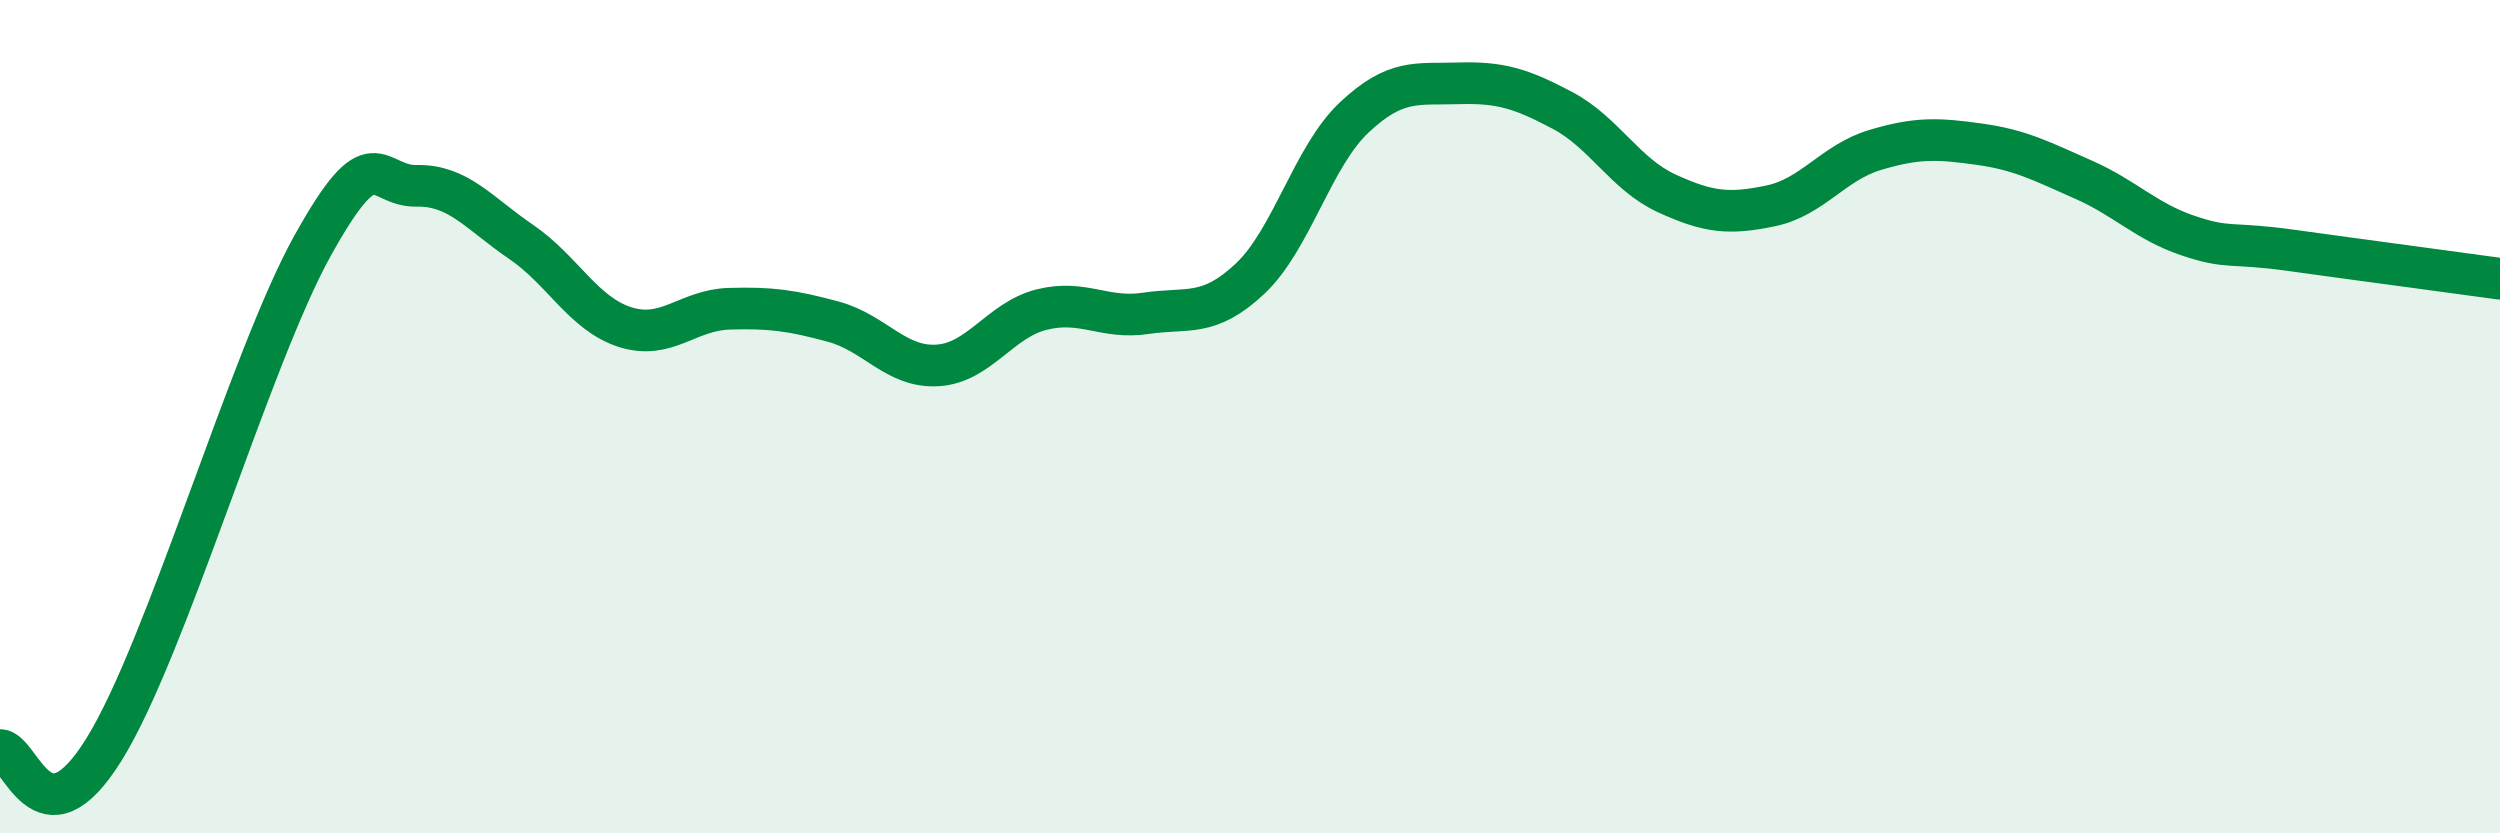 
    <svg width="60" height="20" viewBox="0 0 60 20" xmlns="http://www.w3.org/2000/svg">
      <path
        d="M 0,18 C 0.5,18 1,20.4 2.5,17.98 C 4,15.56 6,8.6 7.5,5.9 C 9,3.2 9,4.48 10,4.46 C 11,4.44 11.5,5.12 12.5,5.8 C 13.5,6.48 14,7.53 15,7.85 C 16,8.17 16.5,7.44 17.5,7.41 C 18.5,7.38 19,7.45 20,7.72 C 21,7.99 21.5,8.83 22.5,8.77 C 23.5,8.71 24,7.68 25,7.43 C 26,7.18 26.5,7.67 27.5,7.52 C 28.5,7.37 29,7.63 30,6.69 C 31,5.75 31.5,3.76 32.5,2.82 C 33.5,1.88 34,2.03 35,2 C 36,1.97 36.5,2.12 37.5,2.65 C 38.5,3.18 39,4.18 40,4.64 C 41,5.1 41.5,5.15 42.5,4.94 C 43.5,4.73 44,3.9 45,3.6 C 46,3.3 46.5,3.32 47.5,3.46 C 48.5,3.6 49,3.87 50,4.31 C 51,4.75 51.5,5.31 52.5,5.65 C 53.5,5.99 53.5,5.8 55,6.01 C 56.5,6.22 59,6.55 60,6.69L60 20L0 20Z"
        fill="#008740"
        opacity="0.1"
        stroke-linecap="round"
        stroke-linejoin="round"
      />
      <path
        d="M 0,18 C 0.5,18 1,20.4 2.5,17.98 C 4,15.56 6,8.6 7.5,5.9 C 9,3.2 9,4.48 10,4.46 C 11,4.44 11.5,5.12 12.5,5.8 C 13.5,6.48 14,7.53 15,7.85 C 16,8.17 16.5,7.44 17.5,7.41 C 18.5,7.38 19,7.45 20,7.72 C 21,7.99 21.5,8.83 22.5,8.77 C 23.5,8.71 24,7.68 25,7.43 C 26,7.18 26.5,7.67 27.5,7.52 C 28.5,7.37 29,7.63 30,6.69 C 31,5.75 31.5,3.76 32.5,2.82 C 33.5,1.88 34,2.03 35,2 C 36,1.97 36.5,2.12 37.5,2.65 C 38.5,3.18 39,4.18 40,4.64 C 41,5.1 41.5,5.15 42.5,4.94 C 43.5,4.73 44,3.9 45,3.6 C 46,3.3 46.5,3.32 47.5,3.46 C 48.5,3.6 49,3.87 50,4.31 C 51,4.75 51.5,5.31 52.5,5.65 C 53.5,5.99 53.5,5.8 55,6.01 C 56.5,6.22 59,6.55 60,6.69"
        stroke="#008740"
        stroke-width="1"
        fill="none"
        stroke-linecap="round"
        stroke-linejoin="round"
      />
    </svg>
  